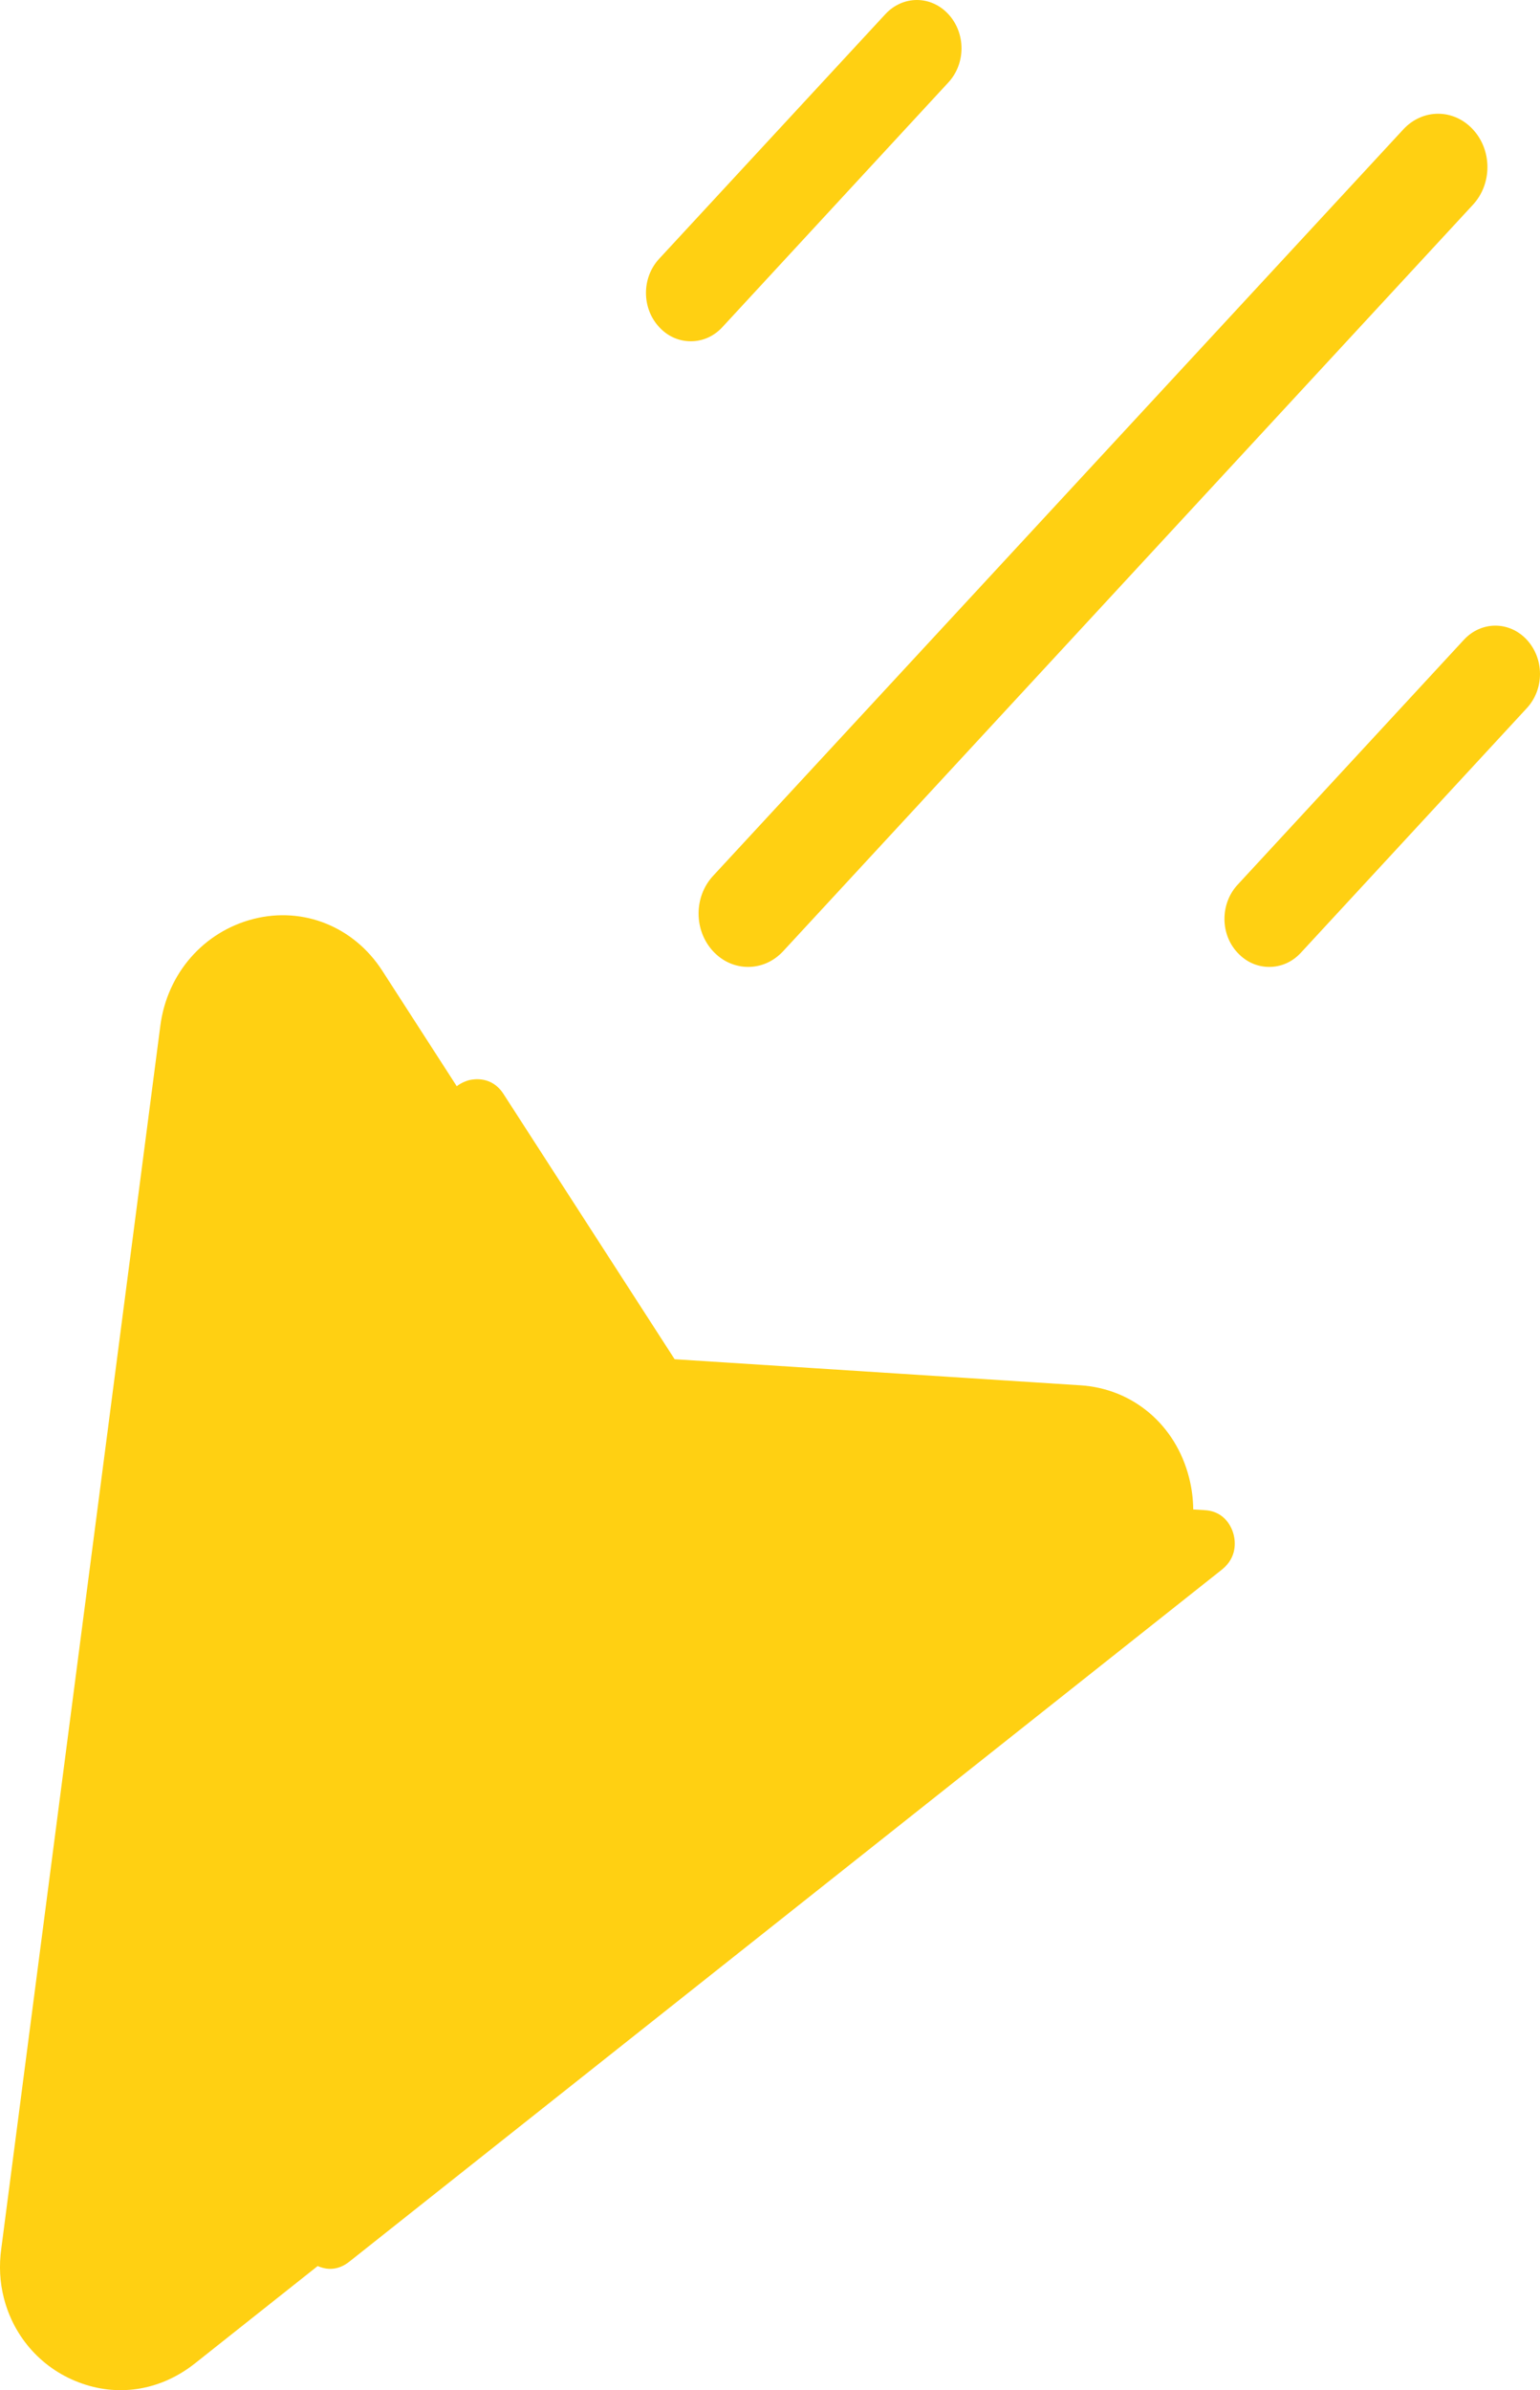 <?xml version="1.0" encoding="UTF-8"?>
<svg width="29px" height="45px" viewBox="0 0 29 45" version="1.1" xmlns="http://www.w3.org/2000/svg" xmlns:xlink="http://www.w3.org/1999/xlink">
    <!-- Generator: Sketch 51.3 (57544) - http://www.bohemiancoding.com/sketch -->
    <title>orientation</title>
    <desc>Created with Sketch.</desc>
    <defs></defs>
    <g id="Home" stroke="none" stroke-width="1" fill="none" fill-rule="evenodd">
        <g transform="translate(-1020, -1455)" fill="#FFD012" fill-rule="nonzero" id="All-you-need-is-TDSmaker">
            <g transform="translate(368, 1352)">
                <g id="H2-content" transform="translate(52, 95)">
                    <path d="M608.601,28.45 C608.695,28.378 608.791,28.348 608.836,28.335 C608.932,28.314 609.261,28.26 609.478,28.591 L612.704,33.59 L620.344,34.081 C621.332,34.143 622.14,34.825 622.392,35.821 C622.443,36.02 622.468,36.221 622.47,36.418 L622.69,36.432 C623.088,36.456 623.205,36.789 623.231,36.893 C623.262,37.015 623.301,37.318 623.011,37.55 L606.581,50.578 C606.365,50.751 606.163,50.729 606.031,50.682 C606.014,50.676 605.998,50.67 605.982,50.663 L603.663,52.502 C603.042,52.99 602.271,53.13 601.543,52.874 C600.81,52.619 600.264,52.019 600.072,51.262 C599.996,50.963 599.98,50.655 600.024,50.336 L603.019,27.314 C603.147,26.324 603.838,25.538 604.777,25.3 C605.717,25.063 606.664,25.449 607.197,26.273 L608.601,28.45 Z M626.425,10.437 C626.789,10.043 627.373,10.043 627.737,10.437 C628.101,10.83 628.101,11.462 627.737,11.855 L614.747,25.909 C614.565,26.105 614.33,26.204 614.088,26.204 C613.845,26.204 613.61,26.105 613.428,25.909 C613.064,25.515 613.064,24.884 613.428,24.49 L626.425,10.437 Z M612.412,12.873 L616.672,8.267 C617.002,7.911 617.53,7.911 617.859,8.267 C618.189,8.624 618.189,9.196 617.859,9.552 L613.605,14.157 C613.441,14.336 613.228,14.425 613.009,14.425 C612.789,14.425 612.576,14.336 612.412,14.157 C612.082,13.801 612.082,13.229 612.412,12.873 Z M623.304,25.936 C622.975,25.587 622.975,25.008 623.311,24.651 L627.566,20.046 C627.895,19.69 628.424,19.69 628.753,20.046 C629.082,20.403 629.082,20.975 628.753,21.331 L624.498,25.936 C624.334,26.115 624.121,26.204 623.901,26.204 C623.682,26.204 623.469,26.115 623.304,25.936 Z" id="orientation"></path>
                </g>
            </g>
        </g>
    </g>
</svg>